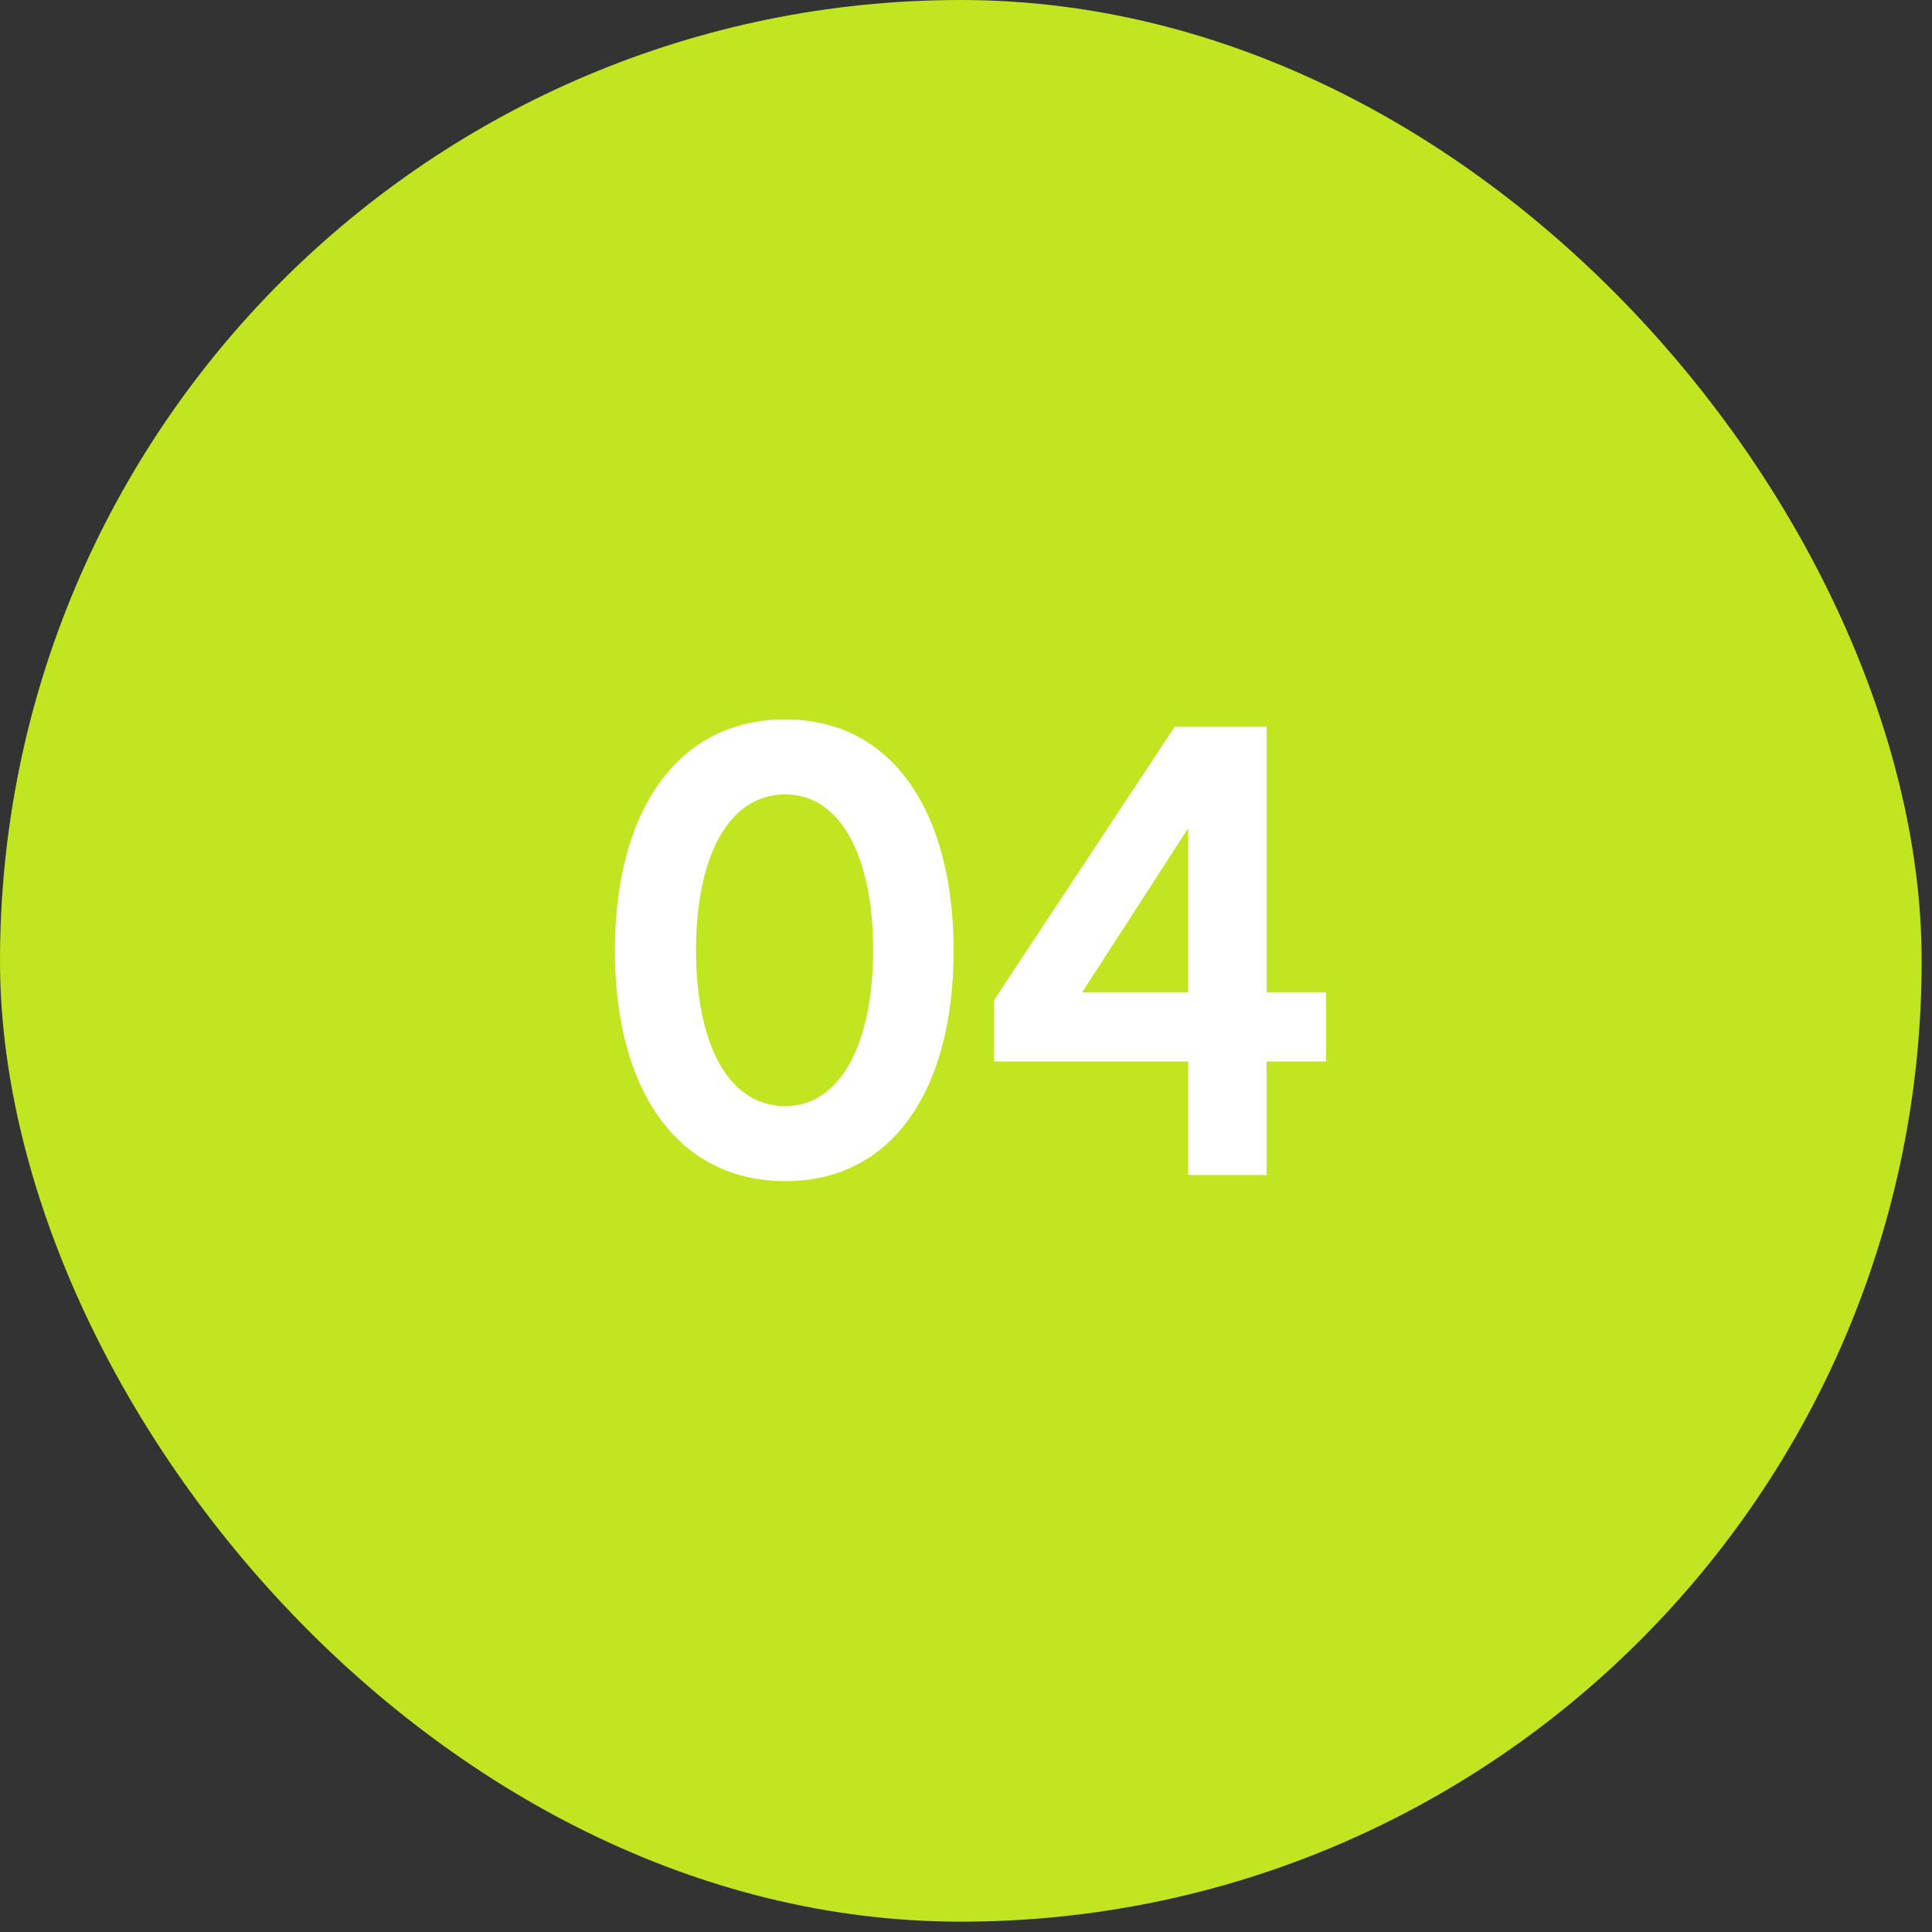 <svg xmlns="http://www.w3.org/2000/svg" width="102" height="102" viewBox="0 0 102 102" fill="none"><rect x="0" y="0" width="102" height="102" fill="#333333" stroke="none"/><rect width="101.455" height="101.455" rx="50.727" fill="#C2E521"></rect><path d="M41.458 62.357C35.711 62.357 32.463 57.467 32.463 50.186C32.463 42.941 35.676 37.98 41.458 37.98C47.168 37.98 50.345 42.941 50.345 50.186C50.345 57.467 47.168 62.357 41.458 62.357ZM41.458 58.395C44.384 58.395 46.097 55.076 46.097 50.15C46.097 45.296 44.42 41.941 41.458 41.941C38.424 41.941 36.746 45.296 36.746 50.15C36.746 55.076 38.424 58.395 41.458 58.395ZM52.486 56.039V52.792L62.015 38.372H66.87V52.399H70.01V56.039H66.87V62.036H62.729V56.039H52.486ZM57.126 52.399H62.729V43.726L57.126 52.399Z" fill="white"></path></svg>